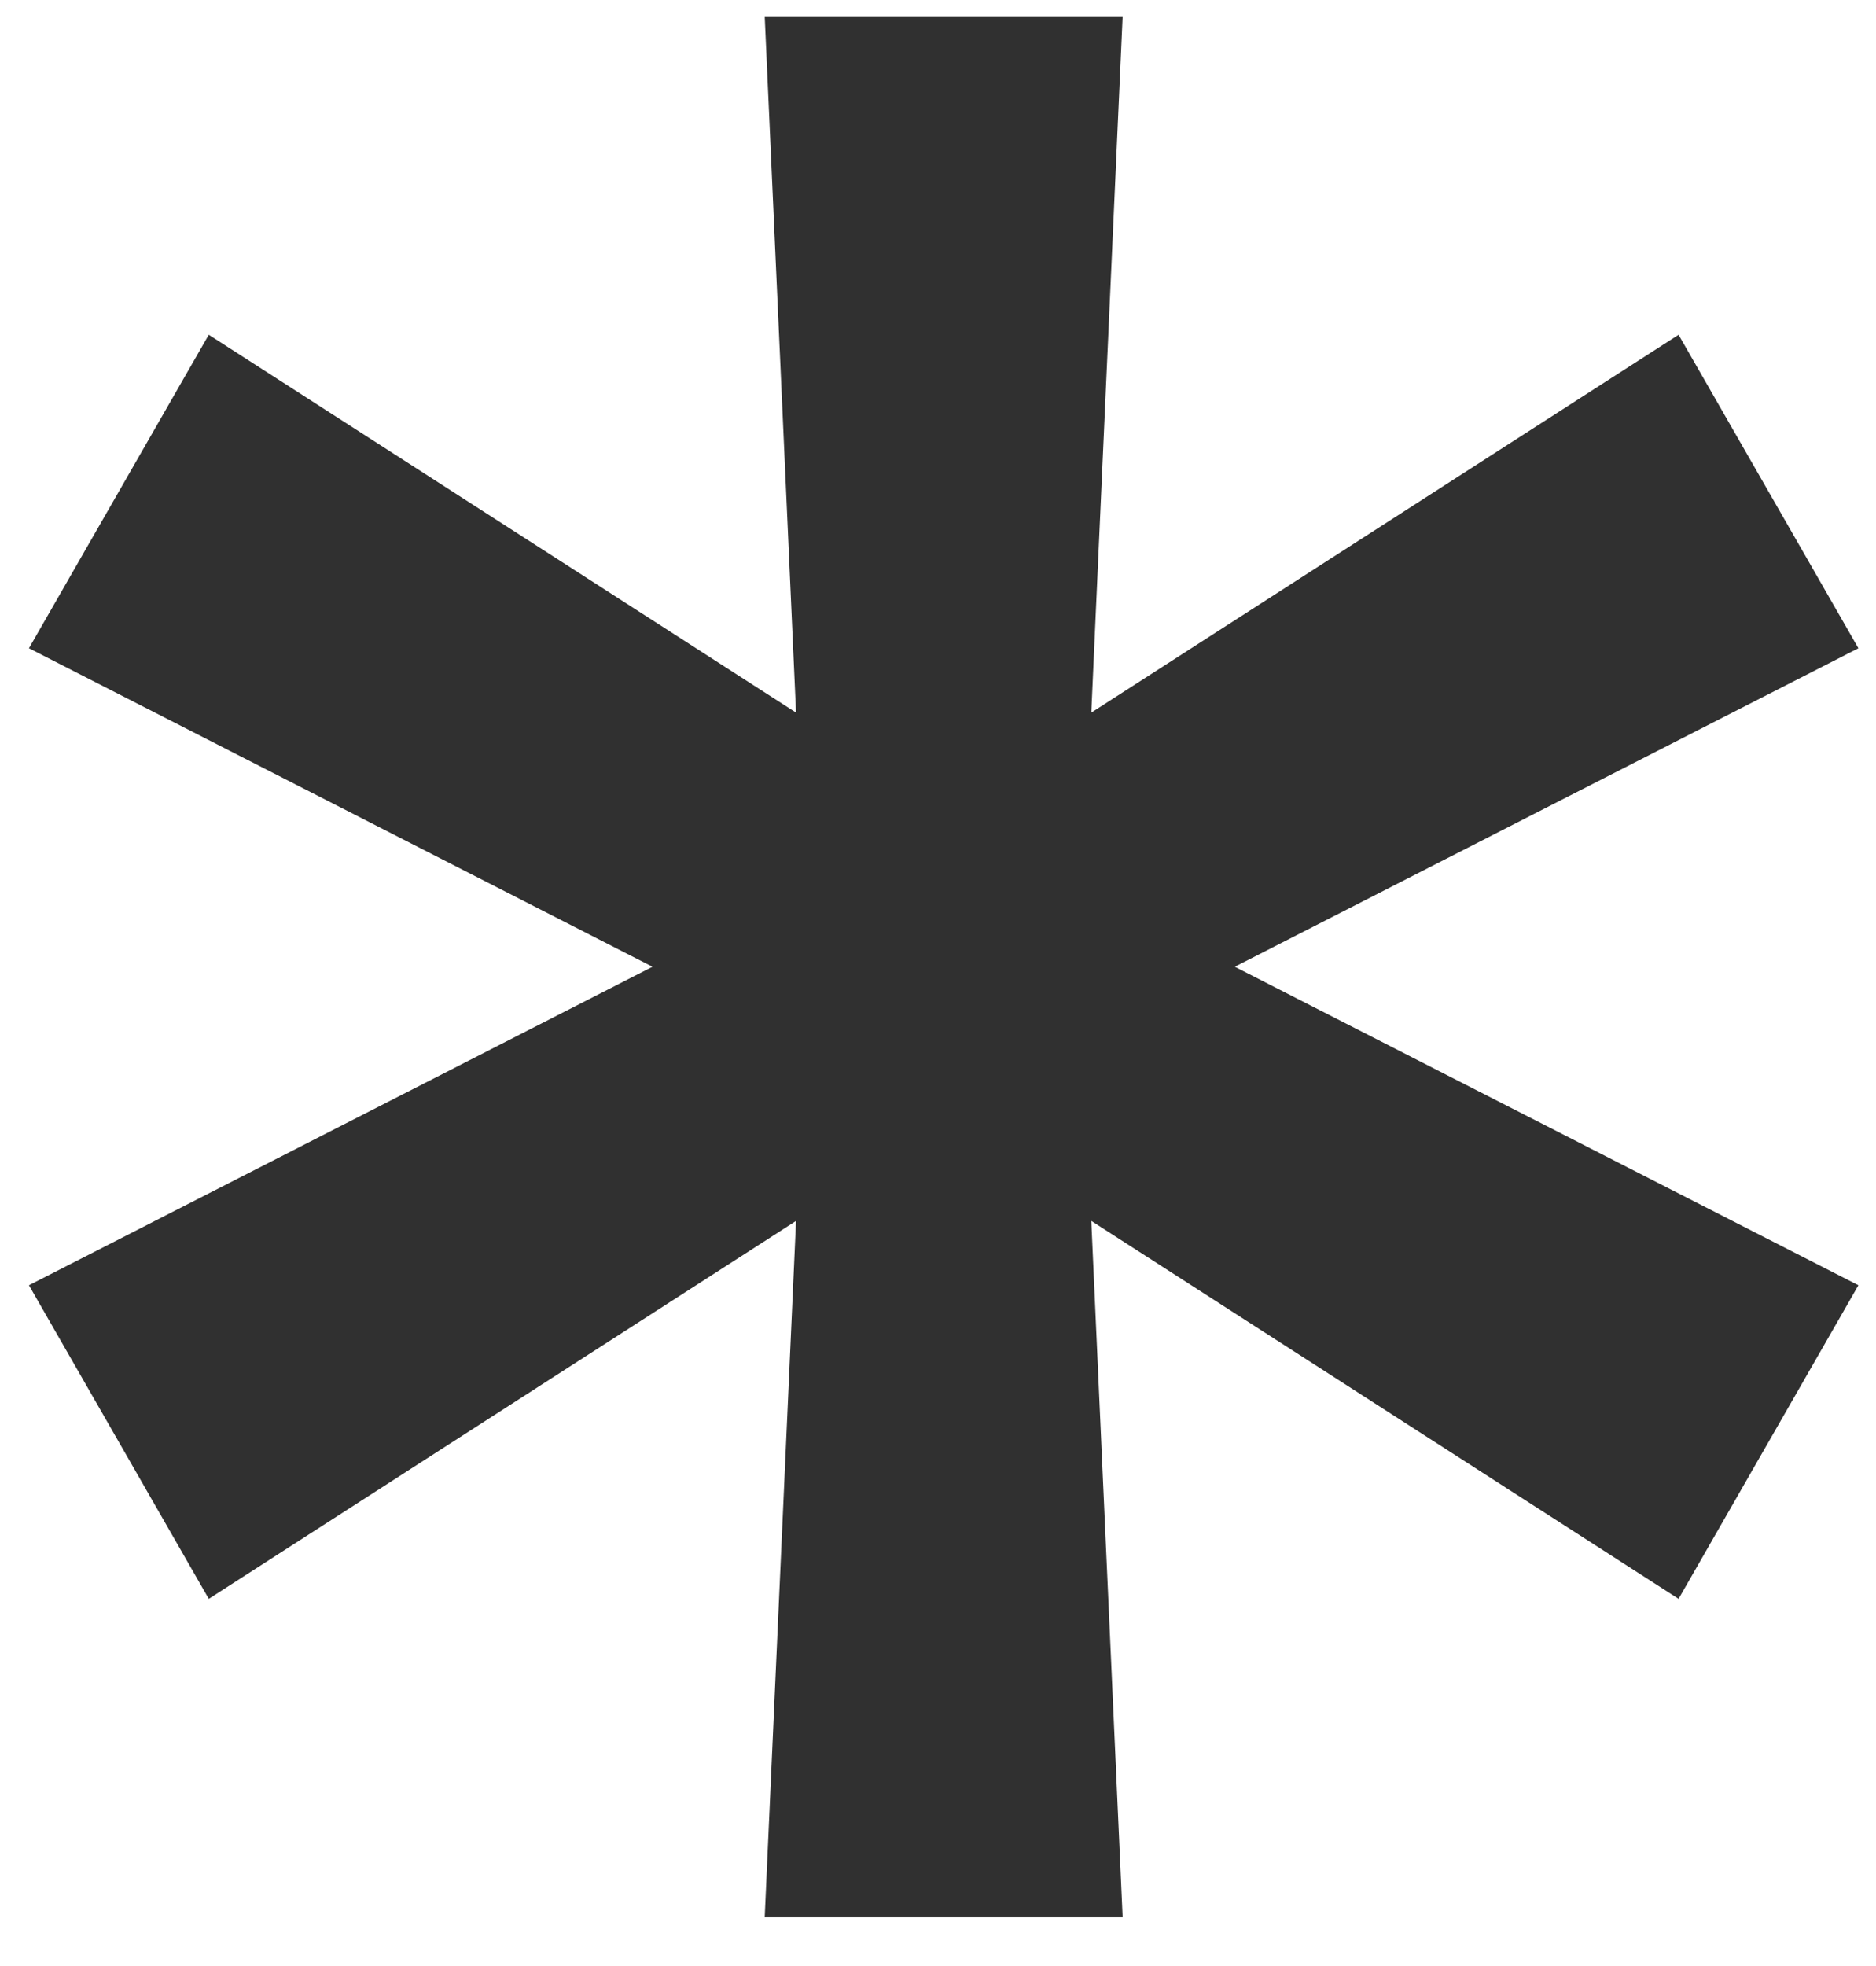 <?xml version="1.0" encoding="UTF-8"?> <svg xmlns="http://www.w3.org/2000/svg" width="21" height="22" viewBox="0 0 21 22" fill="none"> <path d="M8.56 21.454L8.911 13.662L2.337 17.891L0.324 14.382L7.304 10.818L0.324 7.254L2.337 3.746L8.911 7.974L8.56 0.182H12.567L12.216 7.974L18.79 3.746L20.803 7.254L13.822 10.818L20.803 14.382L18.79 17.891L12.216 13.662L12.567 21.454H8.56Z" fill="#303030"></path> </svg> 